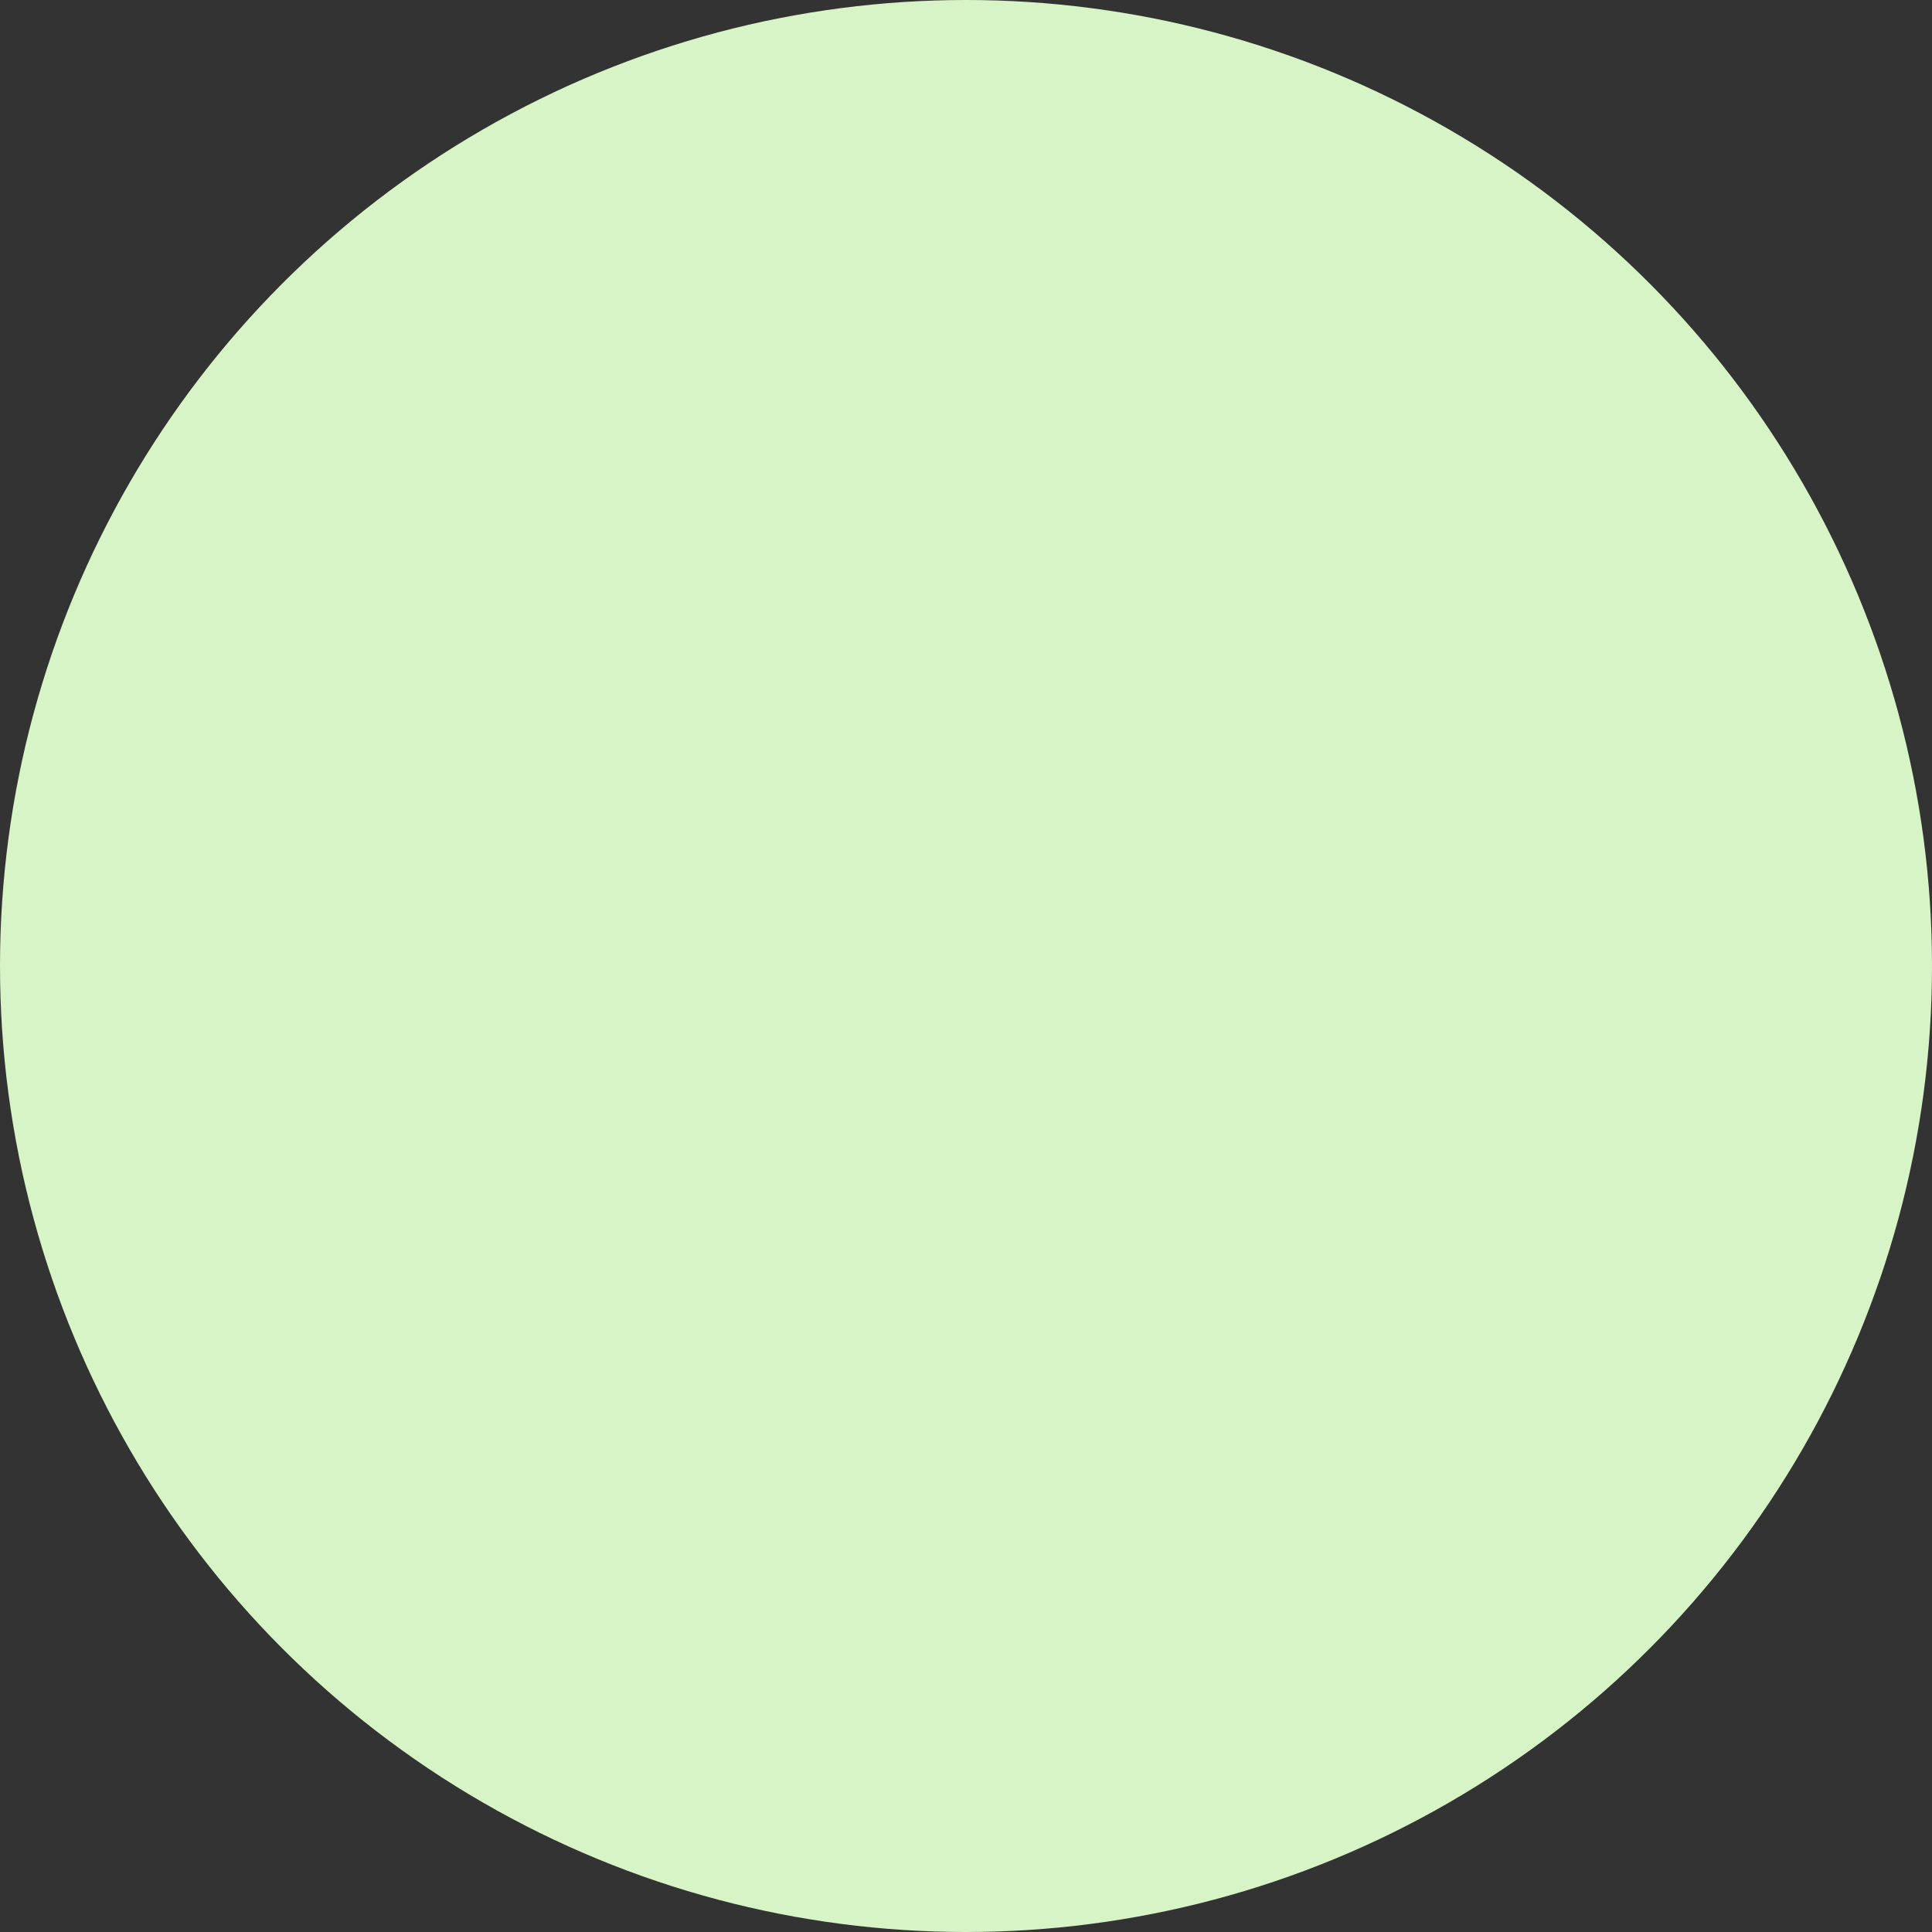 <?xml version="1.0" encoding="UTF-8"?>
<svg id="_圖層_1" data-name=" 圖層 1" xmlns="http://www.w3.org/2000/svg" version="1.1" viewBox="0 0 20 20">
  <rect x="0" y="0" width="20" height="20" fill="#333333" stroke="none"/>
  <defs>
    <style>
      .cls-1 {
        fill: #d7f4c6;
        stroke-width: 0px;
      }
    </style>
  </defs>
  <circle class="cls-1" cx="10" cy="10" r="10"/>
</svg>